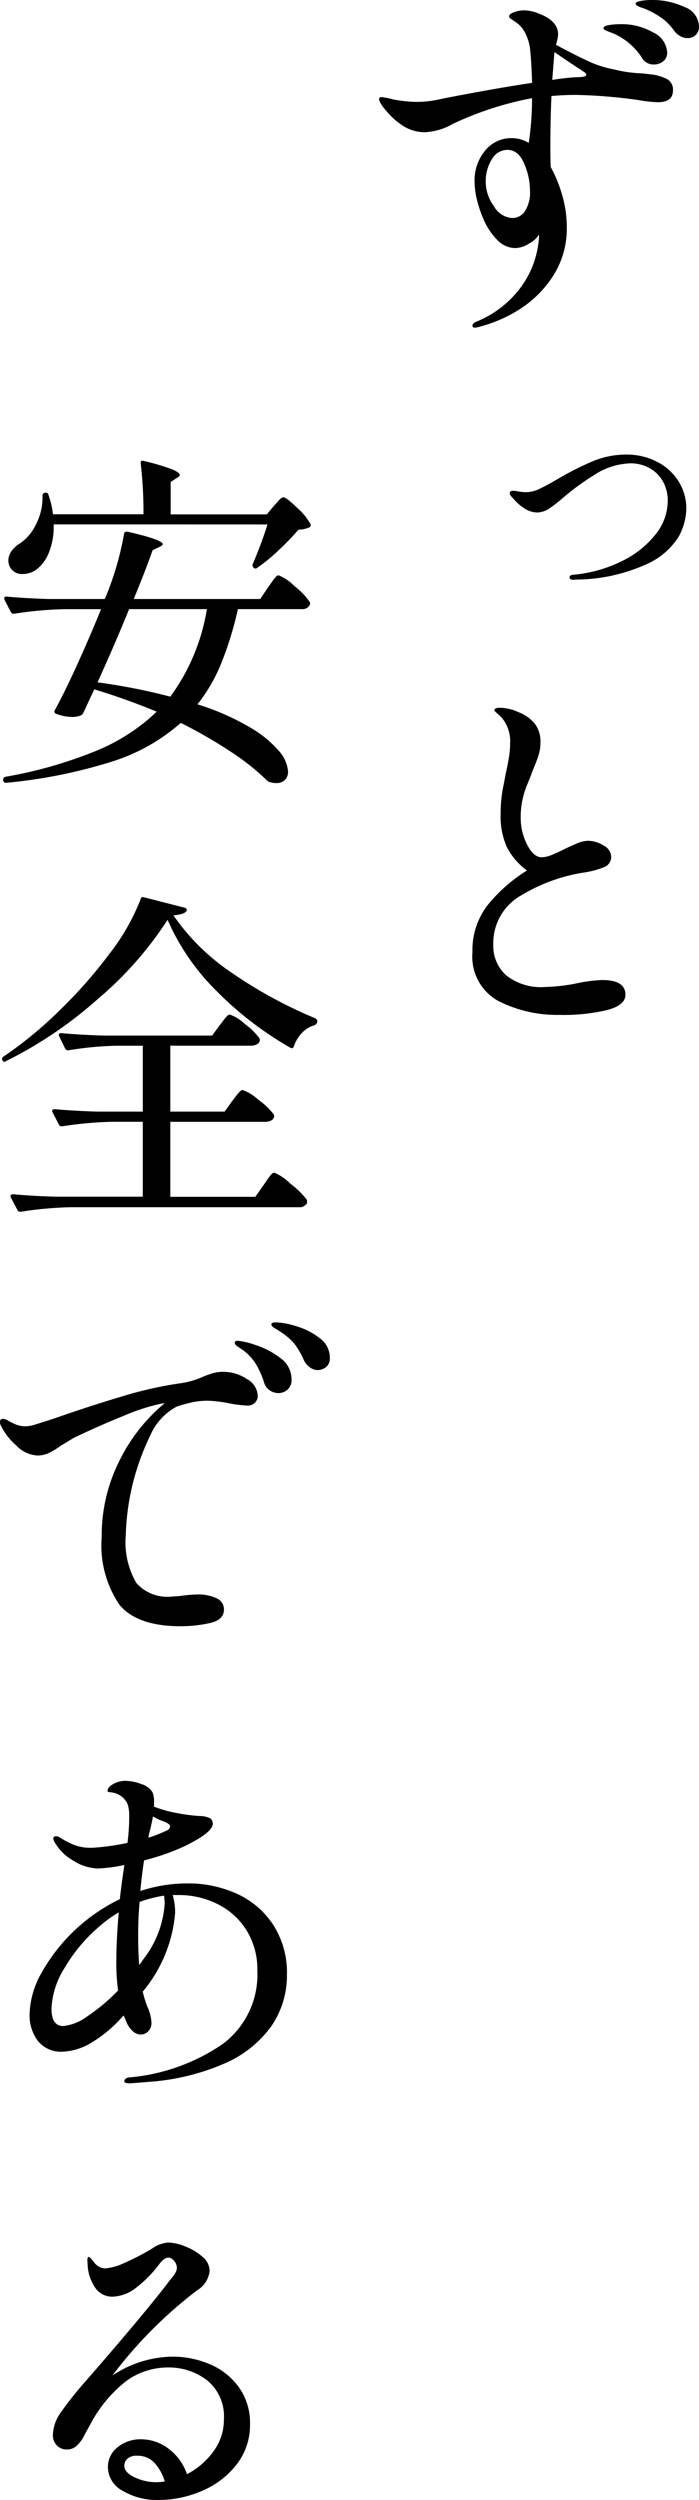<svg xmlns="http://www.w3.org/2000/svg" width="48.166" height="172.048" viewBox="0 0 48.166 172.048">
  <g id="Group_170948" data-name="Group 170948" transform="translate(-171.152 -240)">
    <path id="Path_490882" data-name="Path 490882" d="M4.848-15.912a4.675,4.675,0,0,1-.312,1.9,2.712,2.712,0,0,1-.864,1.2,1.566,1.566,0,0,1-.936.312.922.922,0,0,1-.936-.552,1.028,1.028,0,0,1-.072-.36,1.112,1.112,0,0,1,.2-.636,1.854,1.854,0,0,1,.54-.516A3.255,3.255,0,0,0,3.624-15.9a4.029,4.029,0,0,0,.456-1.98.211.211,0,0,1,.06-.156.183.183,0,0,1,.132-.06q.192,0,.216.144A5.836,5.836,0,0,1,4.8-16.608h6.24a29.271,29.271,0,0,0-.192-3.5v-.048q0-.192.216-.12a15.208,15.208,0,0,1,1.92.564q.552.228.552.4,0,.1-.216.216l-.408.264v2.232h6.624l.48-.576q.1-.1.312-.348t.36-.252q.192,0,.936.72a4.275,4.275,0,0,1,.912,1.1.182.182,0,0,1-.048.24,1.943,1.943,0,0,1-.768.168,18.869,18.869,0,0,1-1.38,1.428,12.079,12.079,0,0,1-1.452,1.188.175.175,0,0,1-.264,0,.253.253,0,0,1-.072-.216,27.967,27.967,0,0,0,1.032-2.76Zm7.1,12.888q-2.16-.888-4.3-1.536l-.36.768q-.336.744-.408.864A.28.28,0,0,1,6.7-2.76a1.439,1.439,0,0,1-.576.1,3.141,3.141,0,0,1-1.1-.216.162.162,0,0,1-.1-.24q.672-1.224,1.536-3.12t1.656-3.84H5.568a25.731,25.731,0,0,0-3.432.312H2.088a.217.217,0,0,1-.192-.12l-.432-.84-.024-.1q0-.12.168-.12,1.3.12,2.9.168H8.376A20.744,20.744,0,0,0,9.7-15.264q.024-.168.24-.144,2.424.552,2.424.864,0,.072-.24.192l-.456.216q-.432,1.248-1.3,3.36H19.08l.552-.816q.072-.1.24-.336a3.969,3.969,0,0,1,.276-.36.294.294,0,0,1,.2-.12,3.151,3.151,0,0,1,1.092.744,4.694,4.694,0,0,1,1.044,1.08.218.218,0,0,1,0,.24.571.571,0,0,1-.552.264H17.544A23.638,23.638,0,0,1,16.4-6.36,11.387,11.387,0,0,1,14.76-3.528a17.034,17.034,0,0,1,3.612,1.584A7.7,7.7,0,0,1,20.388-.3,2.379,2.379,0,0,1,21,1.1a.778.778,0,0,1-.216.576.811.811,0,0,1-.6.216,1.773,1.773,0,0,1-.456-.072.5.5,0,0,1-.216-.144A16.258,16.258,0,0,0,17.076-.252a33.21,33.21,0,0,0-3.468-2A13.06,13.06,0,0,1,8.88.408a34.992,34.992,0,0,1-7.3,1.464H1.536q-.12,0-.168-.168V1.632q0-.168.264-.192A30.154,30.154,0,0,0,7.8-.336,13.3,13.3,0,0,0,11.952-3.024Zm-1.9-7.056Q9.168-7.9,7.872-5.04a41,41,0,0,1,5.016.984,13.949,13.949,0,0,0,2.52-6.024ZM12.7,11.3A24.6,24.6,0,0,1,7.92,16.728a28.728,28.728,0,0,1-6.36,4.3q-.168.12-.24-.072a.17.17,0,0,1,.072-.24,27.5,27.5,0,0,0,3.84-3.156A32.589,32.589,0,0,0,8.724,13.6a14.849,14.849,0,0,0,2.124-3.732q.024-.168.216-.12l2.808.72a.2.2,0,0,1,.132.084.159.159,0,0,1-.012.156q-.144.216-.888.288a15.1,15.1,0,0,0,4.032,3.96,31.176,31.176,0,0,0,5.736,3.12.248.248,0,0,1,.144.24v.024a.364.364,0,0,1-.192.216,1.9,1.9,0,0,0-.876.54,2.418,2.418,0,0,0-.54.9q-.072.216-.264.1a23.621,23.621,0,0,1-5.076-3.9A15.731,15.731,0,0,1,12.7,11.3ZM17.16,23.76q.1-.12.252-.324a3.242,3.242,0,0,1,.264-.312.3.3,0,0,1,.2-.108,3.133,3.133,0,0,1,1.08.672A4.562,4.562,0,0,1,20.016,24.7a.267.267,0,0,1,.024.12.317.317,0,0,1-.18.276.849.849,0,0,1-.444.108H12.888v5.16h5.856l.576-.816q.12-.168.276-.4a2.46,2.46,0,0,1,.264-.336.3.3,0,0,1,.2-.108,3.561,3.561,0,0,1,1.1.756A5.722,5.722,0,0,1,22.3,30.576a.606.606,0,0,1,0,.24.6.6,0,0,1-.576.264H6.024a25.731,25.731,0,0,0-3.432.312H2.52a.2.2,0,0,1-.168-.12L1.9,30.408a.139.139,0,0,1-.024-.1q0-.12.192-.12,1.3.12,2.9.168h6.024V25.2H8.88a25.73,25.73,0,0,0-3.432.312H5.376a.2.2,0,0,1-.168-.12l-.432-.84a.139.139,0,0,1-.024-.1q0-.12.168-.12,1.32.12,2.928.168h3.144V19.968H9.12a23.155,23.155,0,0,0-3.24.312H5.808a.2.2,0,0,1-.168-.12l-.408-.84a.139.139,0,0,1-.024-.1q0-.12.168-.12,1.32.12,2.928.168h7.464l.528-.72q.1-.12.252-.324a3.188,3.188,0,0,1,.252-.3.277.277,0,0,1,.192-.1,2.873,2.873,0,0,1,1.032.648,4.436,4.436,0,0,1,1.008.984l.024.1a.334.334,0,0,1-.18.3.849.849,0,0,1-.444.108H12.888V24.5h3.744Zm-.624,18.648a2.917,2.917,0,0,1,1.62.492,1.383,1.383,0,0,1,.756,1.14.66.66,0,0,1-.2.5.692.692,0,0,1-.492.192,8.641,8.641,0,0,1-1.224-.144,8.926,8.926,0,0,0-1.536-.192,5.077,5.077,0,0,0-1.212.144q-.588.144-.924.264a4.084,4.084,0,0,0-1.824,2,16.667,16.667,0,0,0-1.68,6.828,5.557,5.557,0,0,0,.732,3.312,2.848,2.848,0,0,0,2.388.936l.648-.048a9.086,9.086,0,0,1,1.128-.1,2.971,2.971,0,0,1,1.368.264.831.831,0,0,1,.5.768q0,.72-.972.936a9.324,9.324,0,0,1-2.028.216q-2.976,0-4.2-1.476A7.261,7.261,0,0,1,8.16,53.784,11.433,11.433,0,0,1,9.4,48.492,11.97,11.97,0,0,1,12.5,44.568a2.107,2.107,0,0,0-.312.048,13.835,13.835,0,0,0-2.532.828q-1.692.684-3.4,1.5-.288.168-.5.3t-.384.228A5.718,5.718,0,0,1,4.512,48a1.85,1.85,0,0,1-.792.168,2.18,2.18,0,0,1-1.44-.684,4.325,4.325,0,0,1-1.032-1.308.636.636,0,0,1-.1-.312.191.191,0,0,1,.216-.216.636.636,0,0,1,.312.1,4.724,4.724,0,0,0,.612.3,1.737,1.737,0,0,0,.636.108A2.888,2.888,0,0,0,3.36,46.1q.192-.048,1.584-.5,2.472-.864,4.7-1.524a26.616,26.616,0,0,1,4.08-.9,5.686,5.686,0,0,0,1.368-.408,6.228,6.228,0,0,1,.768-.276A2.577,2.577,0,0,1,16.536,42.408Zm6.48-.12a.9.9,0,0,1-.5-.18,1.323,1.323,0,0,1-.432-.516,5.236,5.236,0,0,0-.636-1.1,4.241,4.241,0,0,0-.972-.84q-.144-.1-.384-.24t-.24-.264q0-.144.312-.144a5.374,5.374,0,0,1,1.4.264,4.772,4.772,0,0,1,1.608.816,1.653,1.653,0,0,1,.708,1.344.782.782,0,0,1-.264.66A.955.955,0,0,1,23.016,42.288Zm-2.688,1.584a1.079,1.079,0,0,1-.576-.18.977.977,0,0,1-.408-.564,5.793,5.793,0,0,0-.576-1.284,3.463,3.463,0,0,0-.936-.972l-.288-.192q-.216-.144-.216-.264,0-.144.216-.144a5.14,5.14,0,0,1,1.236.3,5.616,5.616,0,0,1,1.692.888,1.79,1.79,0,0,1,.768,1.476.872.872,0,0,1-.276.7A.941.941,0,0,1,20.328,43.872ZM14.04,77.616a8.092,8.092,0,0,1,3.48.732A5.893,5.893,0,0,1,20,80.5a6.054,6.054,0,0,1,.924,3.384,6.145,6.145,0,0,1-1.08,3.564,7.73,7.73,0,0,1-3.24,2.568,15.749,15.749,0,0,1-5.256,1.26q-.5.048-1.272.1-.36,0-.36-.168a.24.24,0,0,1,.072-.132.406.406,0,0,1,.264-.108,13.433,13.433,0,0,0,6.468-2.316,5.964,5.964,0,0,0,2.364-5.052,5.07,5.07,0,0,0-.732-2.736,4.917,4.917,0,0,0-1.98-1.812,5.989,5.989,0,0,0-2.76-.636h-.36a4.351,4.351,0,0,1,.168,1.224,9.68,9.68,0,0,1-2.232,5.424,7.573,7.573,0,0,0,.336,1.08,2.938,2.938,0,0,1,.264,1.032.819.819,0,0,1-.228.624.731.731,0,0,1-.516.216.815.815,0,0,1-.552-.24,1.643,1.643,0,0,1-.408-.576l-.216-.5a9.116,9.116,0,0,1-2.292,1.92,4.114,4.114,0,0,1-1.908.576,2.037,2.037,0,0,1-1.7-.732,2.916,2.916,0,0,1-.576-1.86,6.007,6.007,0,0,1,.828-2.844A12.324,12.324,0,0,1,9.408,78.7q.1-.912.312-2.352a10.874,10.874,0,0,1-1.8.24,3.263,3.263,0,0,1-1.716-.54A3.362,3.362,0,0,1,4.992,74.9a.907.907,0,0,1-.168-.36q0-.168.192-.168a.389.389,0,0,1,.24.072,5.928,5.928,0,0,0,1.02.528,3.123,3.123,0,0,0,1.14.192q.288,0,1.008-.084t1.512-.252a14.557,14.557,0,0,0,.12-1.8,2.8,2.8,0,0,0-.1-.84,1.371,1.371,0,0,0-1.008-.816,1.54,1.54,0,0,0-.24-.036q-.144-.012-.144-.084,0-.264.4-.48a1.706,1.706,0,0,1,.828-.216,3.228,3.228,0,0,1,1.08.216,1.37,1.37,0,0,1,.792.576,1.8,1.8,0,0,1,.1.744v.24a8.018,8.018,0,0,0,1.464.42,12.192,12.192,0,0,0,1.7.228,1.588,1.588,0,0,1,.684.144.412.412,0,0,1,.2.384q0,.6-1.92,1.536a15.351,15.351,0,0,1-2.808.984q-.12.672-.264,2.112A10.256,10.256,0,0,1,14.04,77.616ZM11.5,73.92a2.888,2.888,0,0,0-.12.552,9.8,9.8,0,0,0,1.224-.48q.264-.1.264-.312,0-.144-.384-.312a3.979,3.979,0,0,1-.792-.36Q11.616,73.44,11.5,73.92ZM12.5,79.008a4.055,4.055,0,0,0-.048-.552,9.227,9.227,0,0,0-1.68.432q-.1,1.08-.1,2.376,0,1.032.072,1.968.12-.144.312-.432A6.962,6.962,0,0,0,12.5,79.008ZM5.52,87.432a3.384,3.384,0,0,0,1.668-.684,12.735,12.735,0,0,0,2.1-1.764,13.677,13.677,0,0,1-.12-1.992q0-1.488.168-3.384A8.538,8.538,0,0,0,7.9,80.664,11.118,11.118,0,0,0,5.6,83.436a5.686,5.686,0,0,0-.9,2.8Q4.7,87.432,5.52,87.432Zm7.512,22.752a6.544,6.544,0,0,1,2.568.516,4.728,4.728,0,0,1,2,1.572,4.2,4.2,0,0,1,.78,2.568,4.388,4.388,0,0,1-.912,2.748,5.891,5.891,0,0,1-2.376,1.824,7.572,7.572,0,0,1-3.048.636,4.594,4.594,0,0,1-2.424-.624,1.86,1.86,0,0,1-1.032-1.632,1.715,1.715,0,0,1,.66-1.368,2.476,2.476,0,0,1,1.644-.552,3.112,3.112,0,0,1,1.86.636,3.644,3.644,0,0,1,1.284,1.764,5.168,5.168,0,0,0,1.824-1.572,3.629,3.629,0,0,0,.72-2.172,3.209,3.209,0,0,0-1.152-2.712,4.314,4.314,0,0,0-2.712-.888,4.879,4.879,0,0,0-2.82.9,9.249,9.249,0,0,0-2.556,3.084q-.1.168-.384.7a2.413,2.413,0,0,1-.564.744.969.969,0,0,1-.612.216.928.928,0,0,1-.72-.288.993.993,0,0,1-.264-.7,2.776,2.776,0,0,1,.528-1.536,24.9,24.9,0,0,1,1.8-2.256q3.888-4.464,5.568-6.648.12-.168.3-.384a2.077,2.077,0,0,0,.264-.384.7.7,0,0,0,.084-.312.723.723,0,0,0-.192-.468.525.525,0,0,0-.384-.228q-.288,0-.624.432a8.254,8.254,0,0,1-1.584,1.62,2.75,2.75,0,0,1-1.656.636,1.411,1.411,0,0,1-1.116-.516,3.013,3.013,0,0,1-.588-1.572l-.024-.432q0-.216.1-.216.072,0,.36.36a.965.965,0,0,0,.768.432,3.8,3.8,0,0,0,1.308-.372,16.646,16.646,0,0,0,1.932-1,2.119,2.119,0,0,1,1.128-.408,3.306,3.306,0,0,1,1.14.264,3.9,3.9,0,0,1,1.188.708,1.288,1.288,0,0,1,.5.972,1.763,1.763,0,0,1-.864,1.344A30.15,30.15,0,0,0,8.9,111.48,7.628,7.628,0,0,1,13.032,110.184Zm-1.1,8.64a5.093,5.093,0,0,0,.576-.048,3.358,3.358,0,0,0-.7-1.272,1.569,1.569,0,0,0-1.224-.5.912.912,0,0,0-.648.2.652.652,0,0,0-.216.492q0,.456.708.792A3.456,3.456,0,0,0,11.928,118.824Z" transform="translate(170 292)"/>
    <path id="Path_405279" data-name="Path 405279" d="M22.938-39.9a5.286,5.286,0,0,1,2.295.479,1.477,1.477,0,0,1,1.009,1.337.776.776,0,0,1-.227.593.811.811,0,0,1-.58.214,1,1,0,0,1-.467-.126,1.279,1.279,0,0,1-.416-.353,3.949,3.949,0,0,0-.832-.87,6.294,6.294,0,0,0-1.084-.618,3.42,3.42,0,0,0-.34-.126A1.312,1.312,0,0,1,22-39.5q-.126-.076-.126-.151,0-.126.378-.189A4.182,4.182,0,0,1,22.938-39.9Zm0,5.119a3.226,3.226,0,0,1,1.11.328.822.822,0,0,1,.4.782q0,.807-1.059.807a10.125,10.125,0,0,1-1.337-.151,34.892,34.892,0,0,0-4.287-.353q-.857,0-1.69.076Q16-31.628,16-29.838q0,1.034.025,1.437a9.149,9.149,0,0,1,.807,1.992,7.777,7.777,0,0,1,.3,2.093,6.029,6.029,0,0,1-.984,3.468A7.608,7.608,0,0,1,13.8-18.565,9.658,9.658,0,0,1,11.06-17.4a1.069,1.069,0,0,1-.252.05q-.177,0-.177-.126,0-.177.252-.277A7.209,7.209,0,0,0,13.531-19.6a6.56,6.56,0,0,0,1.311-2.169,6.637,6.637,0,0,0,.378-1.841v-.151a1.716,1.716,0,0,1-.681.618,1.887,1.887,0,0,1-.933.315,1.716,1.716,0,0,1-1.248-.542,4.518,4.518,0,0,1-.9-1.3,8.2,8.2,0,0,1-.492-1.387,5.459,5.459,0,0,1-.189-1.362,3.2,3.2,0,0,1,.719-2.106,2.32,2.32,0,0,1,1.879-.87,2.3,2.3,0,0,1,1.135.328,20.382,20.382,0,0,0,.227-3.077,22.573,22.573,0,0,0-5.447,1.765,4.243,4.243,0,0,1-1.967.58,2.825,2.825,0,0,1-1.412-.4A5,5,0,0,1,4.78-32.17q-.58-.643-.58-.92,0-.126.177-.126a4.549,4.549,0,0,1,.757.151,9.69,9.69,0,0,0,1.538.177,7.385,7.385,0,0,0,1.791-.2q.984-.2,2.8-.53t3.48-.58q-.05-1.437-.126-2.169a3.167,3.167,0,0,0-.315-1.185,1.964,1.964,0,0,0-.593-.757q-.177-.126-.366-.252t-.189-.2q0-.177.353-.3a1.959,1.959,0,0,1,.656-.126,2.639,2.639,0,0,1,.984.2q1.387.5,1.387,1.463a2.937,2.937,0,0,1-.151.706q1.362.731,2.244,1.135a7.194,7.194,0,0,0,1.74.555,8.981,8.981,0,0,0,1.942.277Zm-2.673-2.85a3.7,3.7,0,0,1-.454-.177q-.151-.076-.151-.151,0-.151.366-.214a5.02,5.02,0,0,1,.845-.063,4.291,4.291,0,0,1,2.207.567,1.622,1.622,0,0,1,.971,1.374.734.734,0,0,1-.277.618,1,1,0,0,1-.63.214.915.915,0,0,1-.857-.5A4.476,4.476,0,0,0,20.264-37.63Zm-2.623,3.051q.126,0,.366-.013a1.449,1.449,0,0,0,.353-.05q.113-.038.113-.113,0-.1-.164-.2a1.346,1.346,0,0,1-.214-.151q-.5-.3-1.816-1.211-.126,1.614-.151,1.917Q16.936-34.528,17.642-34.579Zm-4.287,9.684a1.05,1.05,0,0,0,.9-.479,2.432,2.432,0,0,0,.34-1.412,4.7,4.7,0,0,0-.4-1.854q-.4-.946-1.16-.946a1.236,1.236,0,0,0-1.072.656,2.857,2.857,0,0,0-.416,1.564,2.859,2.859,0,0,0,.567,1.664A1.569,1.569,0,0,0,13.354-24.895ZM17.531,0a.243.243,0,0,1-.144-.048.133.133,0,0,1-.067-.105q0-.173.249-.192a9.407,9.407,0,0,0,3.3-.91,6.683,6.683,0,0,0,2.357-1.84,3.7,3.7,0,0,0,.862-2.31,2.661,2.661,0,0,0-.364-1.418,2.351,2.351,0,0,0-.949-.891,2.653,2.653,0,0,0-1.217-.3,4.789,4.789,0,0,0-2.568.824A16.821,16.821,0,0,0,16.86-5.63a9.094,9.094,0,0,1-.9.7,1.544,1.544,0,0,1-.862.3,1.649,1.649,0,0,1-.92-.307,3.063,3.063,0,0,1-.728-.652q-.249-.23-.249-.364,0-.172.211-.172a2.518,2.518,0,0,1,.4.048,3.047,3.047,0,0,0,.537.048,2.129,2.129,0,0,0,.882-.22q.479-.22,1.3-.7a20.691,20.691,0,0,1,2.434-1.227,6.045,6.045,0,0,1,2.319-.441,4.51,4.51,0,0,1,1.974.45,3.789,3.789,0,0,1,1.524,1.313,3.5,3.5,0,0,1,.585,2.012,4.183,4.183,0,0,1-.5,1.83A4.947,4.947,0,0,1,22.686-1.1,11.884,11.884,0,0,1,17.8-.014Zm-.822,29.943a8.951,8.951,0,0,1-4.3-.958,3.483,3.483,0,0,1-1.778-3.354,5.063,5.063,0,0,1,1.047-3.241,10.8,10.8,0,0,1,2.711-2.383,4.571,4.571,0,0,1-1.4-1.639,5.2,5.2,0,0,1-.416-2.219,9.354,9.354,0,0,1,.164-1.828q.164-.82.189-1,.126-.53.214-1.072a6.372,6.372,0,0,0,.088-1.021,2.53,2.53,0,0,0-.58-1.74q-.177-.177-.34-.315t-.164-.189q0-.177.378-.177a2.957,2.957,0,0,1,.605.076,2.552,2.552,0,0,1,.605.2,2.743,2.743,0,0,1,1.185.807,2.035,2.035,0,0,1,.4,1.311,2.8,2.8,0,0,1-.113.807,7.745,7.745,0,0,1-.277.769q-.164.391-.24.618-.076.2-.29.719a5.749,5.749,0,0,0-.441,2.257,4.041,4.041,0,0,0,.441,1.854q.441.87,1,.87a1.859,1.859,0,0,0,.681-.151q.378-.151.984-.454.151-.076.668-.3a2.2,2.2,0,0,1,.82-.227,2.056,2.056,0,0,1,1.122.328.906.906,0,0,1,.517.731.757.757,0,0,1-.454.744,6.25,6.25,0,0,1-1.488.391,11.842,11.842,0,0,0-4.237,1.551,3.76,3.76,0,0,0-1.942,3.417,2.705,2.705,0,0,0,.883,2.093,3.851,3.851,0,0,0,2.673.807,12.652,12.652,0,0,0,2.194-.252,9.654,9.654,0,0,1,1.765-.227q1.589,0,1.589,1.009,0,.731-1.274,1.059A13.055,13.055,0,0,1,16.709,29.948Z" transform="translate(193.076 279.9)"/>
  </g>
</svg>
